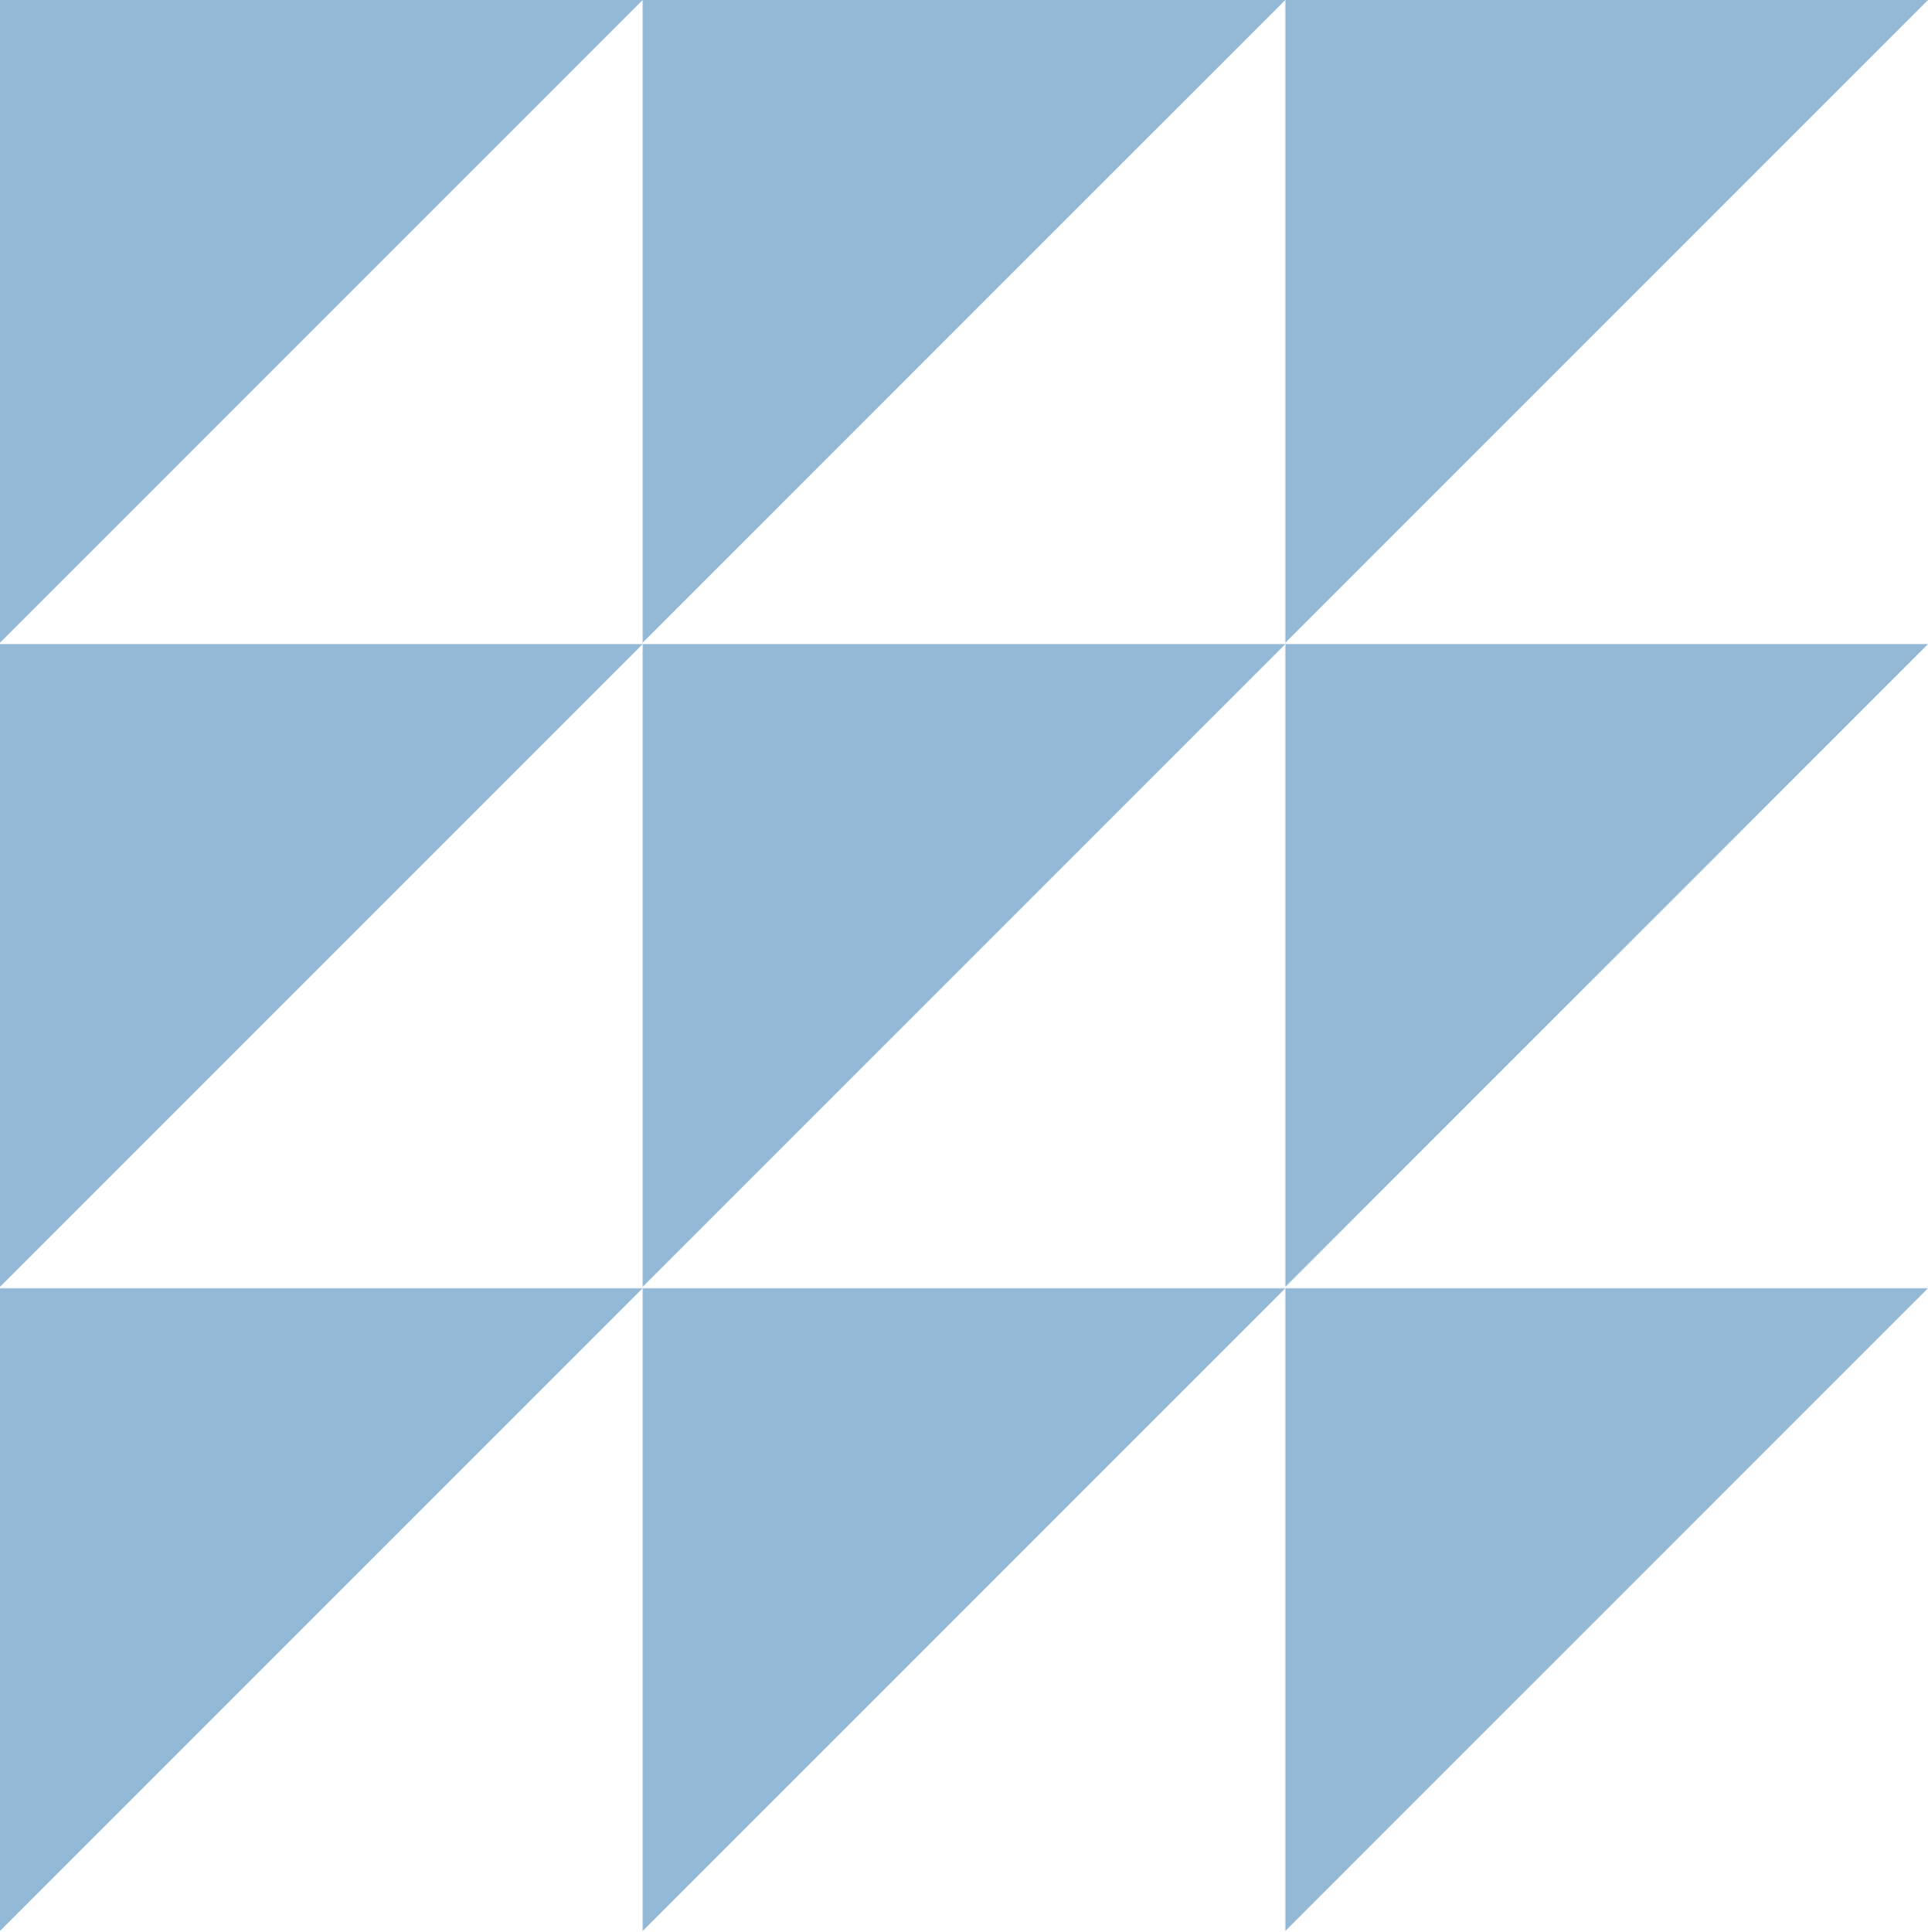 <svg width="458" height="459" viewBox="0 0 458 459" fill="none" xmlns="http://www.w3.org/2000/svg">
<path d="M152.667 0L76.333 76.333L0 152.667V0H152.667Z" fill="#94B9D6"/>
<path d="M305.334 0L229 76.333L152.667 152.667V0H305.334Z" fill="#94B9D6"/>
<path d="M458.002 0L381.668 76.333L305.335 152.667V0H458.002Z" fill="#94B9D6"/>
<path d="M152.667 306L76.333 382.333L0 458.667V306H152.667Z" fill="#94B9D6"/>
<path d="M305.334 306L229 382.333L152.667 458.667V306H305.334Z" fill="#94B9D6"/>
<path d="M458.002 306L381.668 382.333L305.335 458.667V306H458.002Z" fill="#94B9D6"/>
<path d="M152.667 153L76.333 229.333L0 305.667V153H152.667Z" fill="#94B9D6"/>
<path d="M305.334 153L229 229.333L152.667 305.667V153H305.334Z" fill="#94B9D6"/>
<path d="M458.002 153L381.668 229.333L305.335 305.667V153H458.002Z" fill="#94B9D6"/>
</svg>
